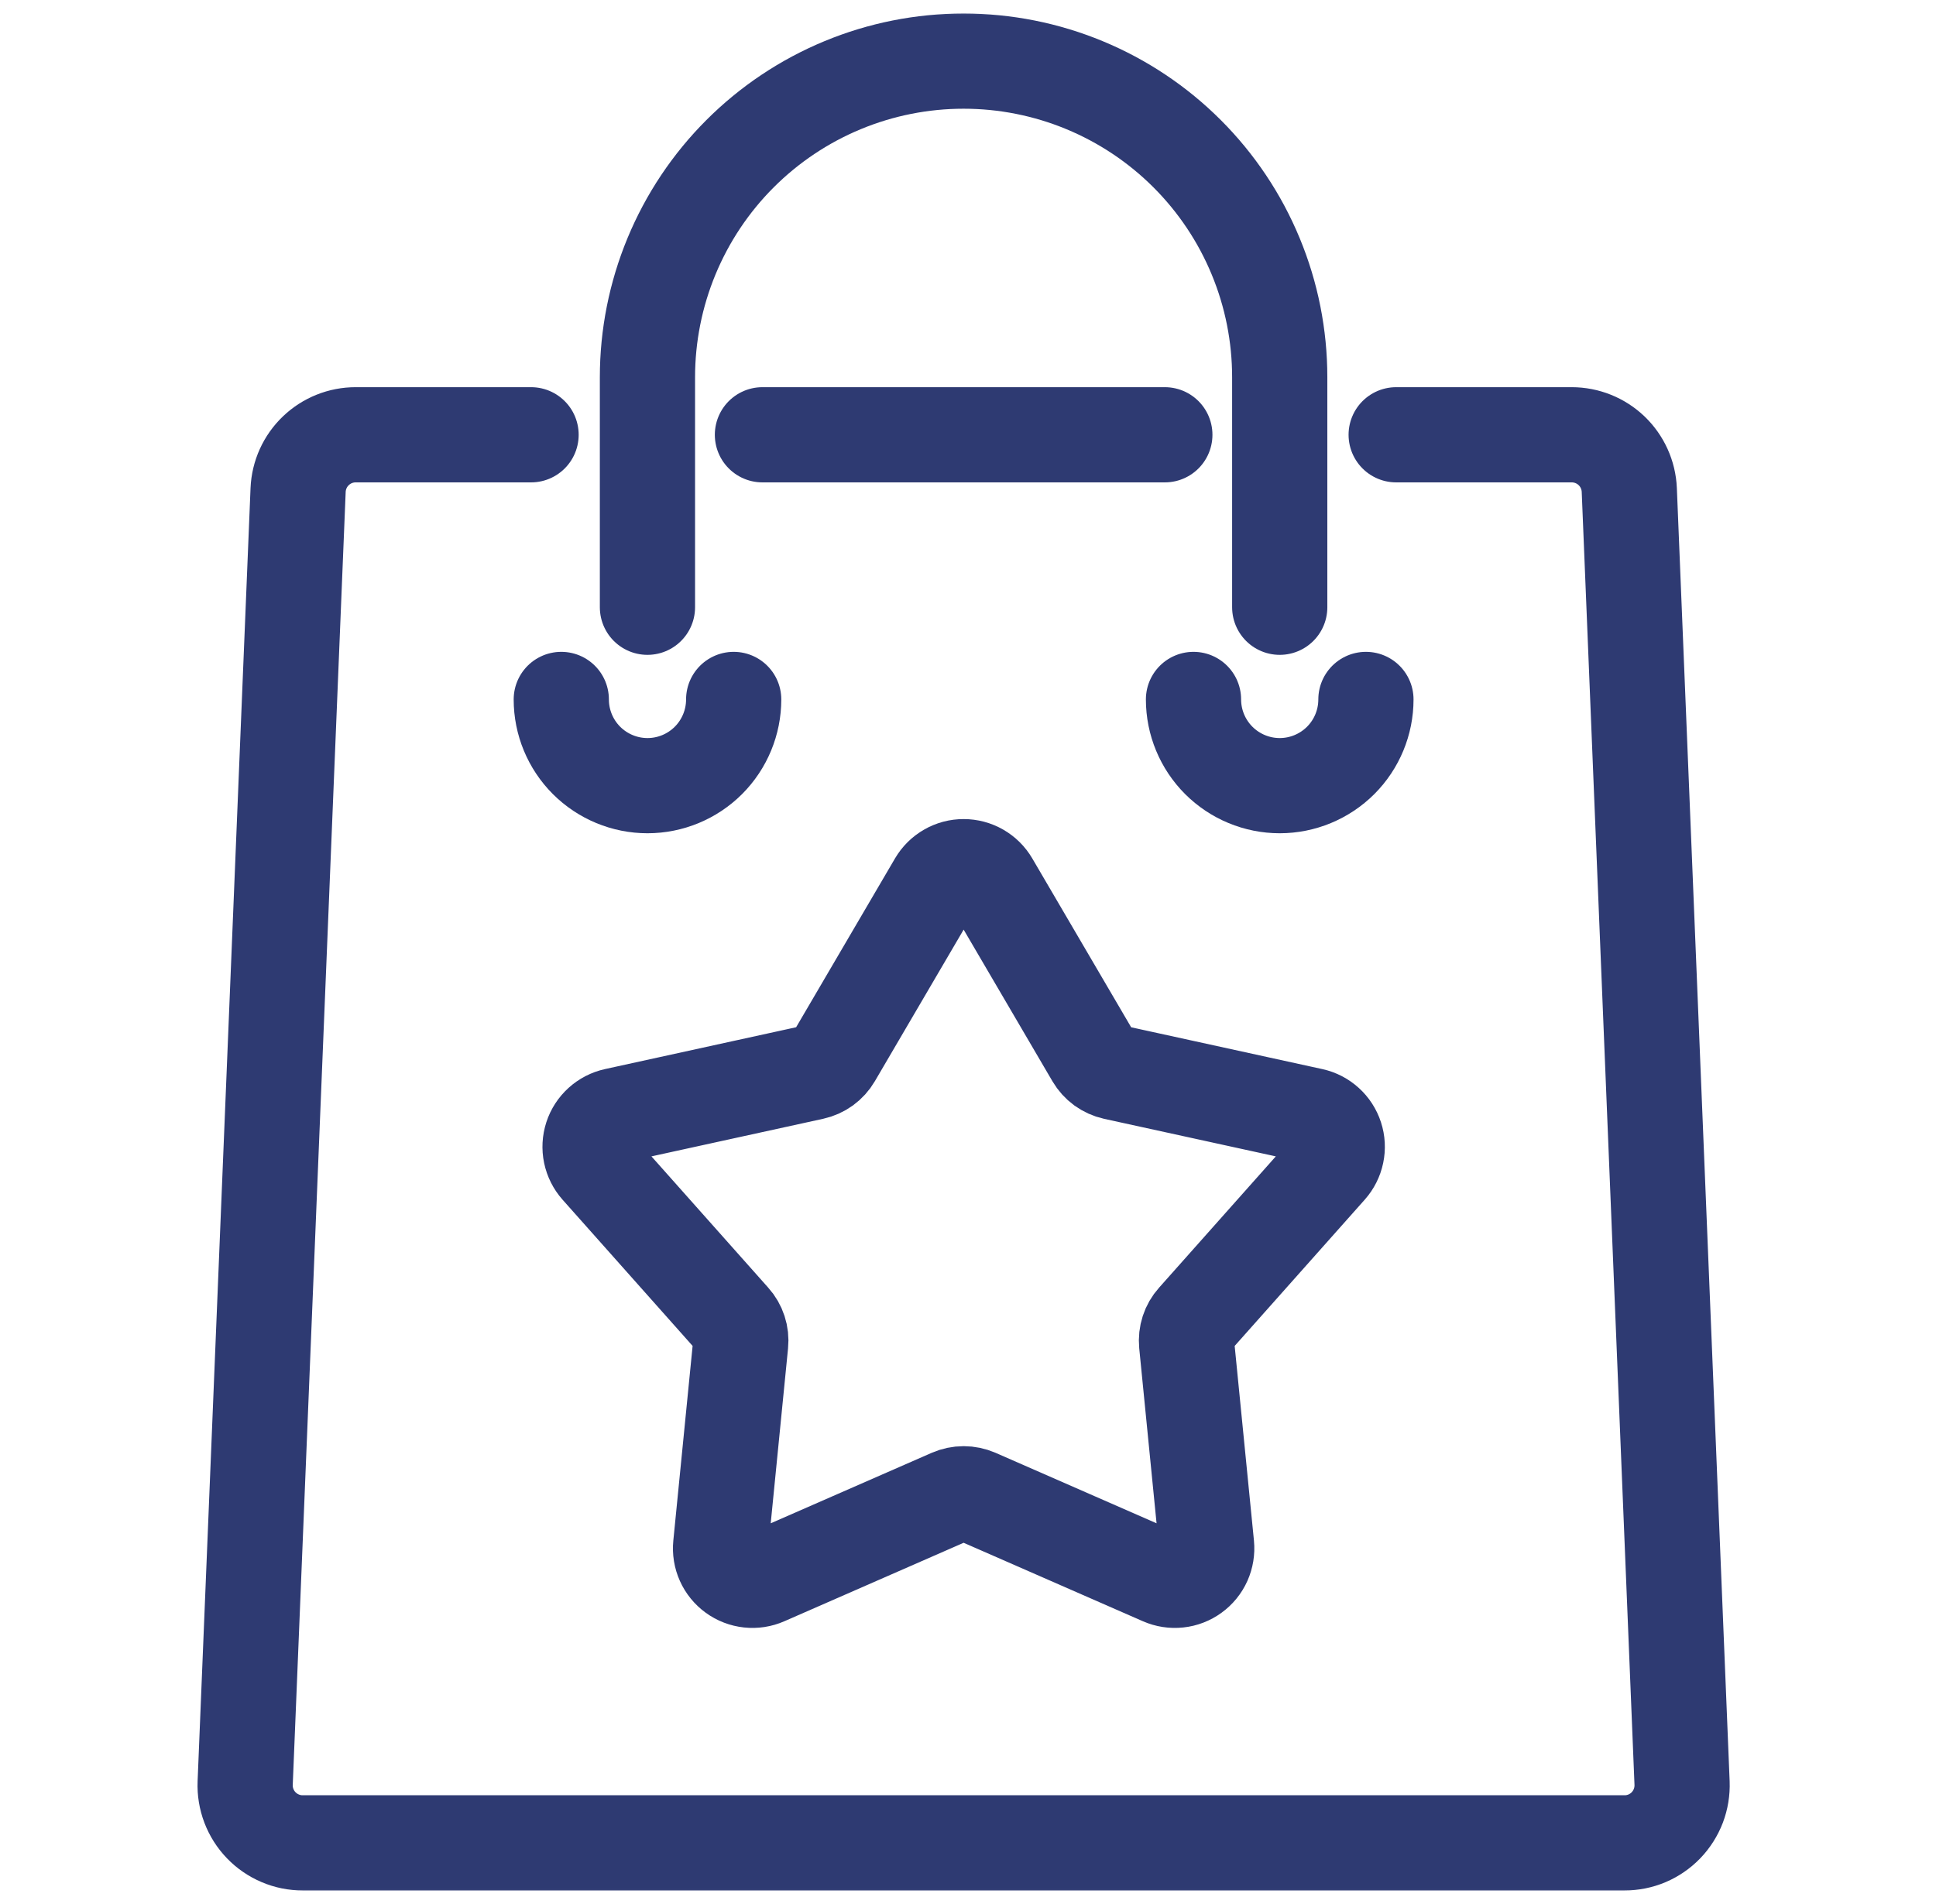 <svg width="61" height="60" viewBox="0 0 61 60" fill="none" xmlns="http://www.w3.org/2000/svg">
<mask id="mask0_1047_1628" style="mask-type:alpha" maskUnits="userSpaceOnUse" x="0" y="0" width="61" height="60">
<path d="M60.202 0H0.202V60H60.202V0Z" fill="#D9D9D9"/>
</mask>
<g mask="url(#mask0_1047_1628)">
<path d="M31.231 27.809L34.456 33.317C34.526 33.436 34.62 33.54 34.732 33.622C34.845 33.703 34.973 33.761 35.108 33.791L41.343 35.155C41.514 35.192 41.673 35.274 41.803 35.392C41.934 35.51 42.031 35.66 42.085 35.827C42.14 35.994 42.149 36.172 42.113 36.344C42.077 36.516 41.997 36.675 41.88 36.807L37.639 41.577C37.546 41.68 37.476 41.802 37.433 41.934C37.39 42.066 37.375 42.206 37.388 42.344L38.017 48.695C38.034 48.87 38.005 49.046 37.934 49.206C37.862 49.367 37.749 49.505 37.607 49.608C37.465 49.711 37.299 49.776 37.124 49.794C36.95 49.813 36.773 49.786 36.612 49.715L30.767 47.156C30.639 47.101 30.502 47.072 30.363 47.072C30.224 47.072 30.087 47.101 29.959 47.156L24.113 49.715C23.952 49.786 23.776 49.813 23.601 49.794C23.427 49.775 23.26 49.711 23.118 49.608C22.976 49.505 22.863 49.366 22.791 49.206C22.719 49.046 22.691 48.87 22.708 48.695L23.337 42.344C23.351 42.206 23.336 42.066 23.293 41.934C23.25 41.802 23.18 41.68 23.087 41.577L18.845 36.807C18.729 36.675 18.649 36.516 18.613 36.344C18.577 36.172 18.587 35.994 18.641 35.827C18.695 35.66 18.792 35.511 18.922 35.393C19.052 35.275 19.21 35.193 19.382 35.155L25.616 33.79C25.752 33.76 25.88 33.703 25.993 33.621C26.105 33.539 26.2 33.435 26.27 33.315L29.495 27.808C29.584 27.657 29.71 27.531 29.863 27.444C30.015 27.356 30.188 27.31 30.363 27.311C30.539 27.311 30.711 27.357 30.863 27.444C31.016 27.532 31.142 27.657 31.231 27.809Z" stroke="#2E3A72" stroke-width="3" stroke-linecap="round" stroke-linejoin="round"/>
<path d="M36.702 13.701H24.023" stroke="#2E3A72" stroke-width="3" stroke-linecap="round" stroke-linejoin="round"/>
<path d="M43.991 13.701H49.52C49.989 13.701 50.439 13.881 50.778 14.205C51.116 14.529 51.316 14.971 51.336 15.439L52.999 56.189C53.008 56.433 52.968 56.677 52.882 56.905C52.794 57.134 52.662 57.342 52.493 57.518C52.323 57.694 52.12 57.834 51.895 57.93C51.669 58.025 51.427 58.074 51.183 58.073H9.54C9.296 58.074 9.054 58.025 8.829 57.929C8.604 57.834 8.4 57.694 8.231 57.518C8.061 57.342 7.929 57.133 7.842 56.905C7.755 56.676 7.715 56.433 7.725 56.189L9.393 15.439C9.413 14.971 9.613 14.529 9.952 14.205C10.29 13.881 10.741 13.7 11.209 13.701H16.733" stroke="#2E3A72" stroke-width="3" stroke-linecap="round" stroke-linejoin="round"/>
<path d="M20.4 19.136V11.888C20.4 10.58 20.658 9.284 21.158 8.076C21.659 6.867 22.392 5.769 23.317 4.844C24.242 3.919 25.34 3.185 26.549 2.684C27.758 2.183 29.053 1.926 30.361 1.926C31.669 1.926 32.965 2.183 34.173 2.684C35.382 3.185 36.48 3.919 37.405 4.844C38.33 5.769 39.064 6.867 39.564 8.076C40.065 9.284 40.322 10.58 40.322 11.888V19.136" stroke="#2E3A72" stroke-width="3" stroke-linecap="round" stroke-linejoin="round"/>
<path d="M17.685 22.041C17.685 22.761 17.971 23.452 18.48 23.962C18.99 24.471 19.681 24.758 20.401 24.758C21.122 24.758 21.812 24.471 22.322 23.962C22.831 23.452 23.117 22.761 23.117 22.041" stroke="#2E3A72" stroke-width="3" stroke-linecap="round" stroke-linejoin="round"/>
<path d="M37.605 22.041C37.605 22.761 37.892 23.452 38.401 23.962C38.911 24.471 39.602 24.758 40.322 24.758C41.042 24.758 41.733 24.471 42.243 23.962C42.752 23.452 43.038 22.761 43.038 22.041" stroke="#2E3A72" stroke-width="3" stroke-linecap="round" stroke-linejoin="round"/>
</g>
</svg>
